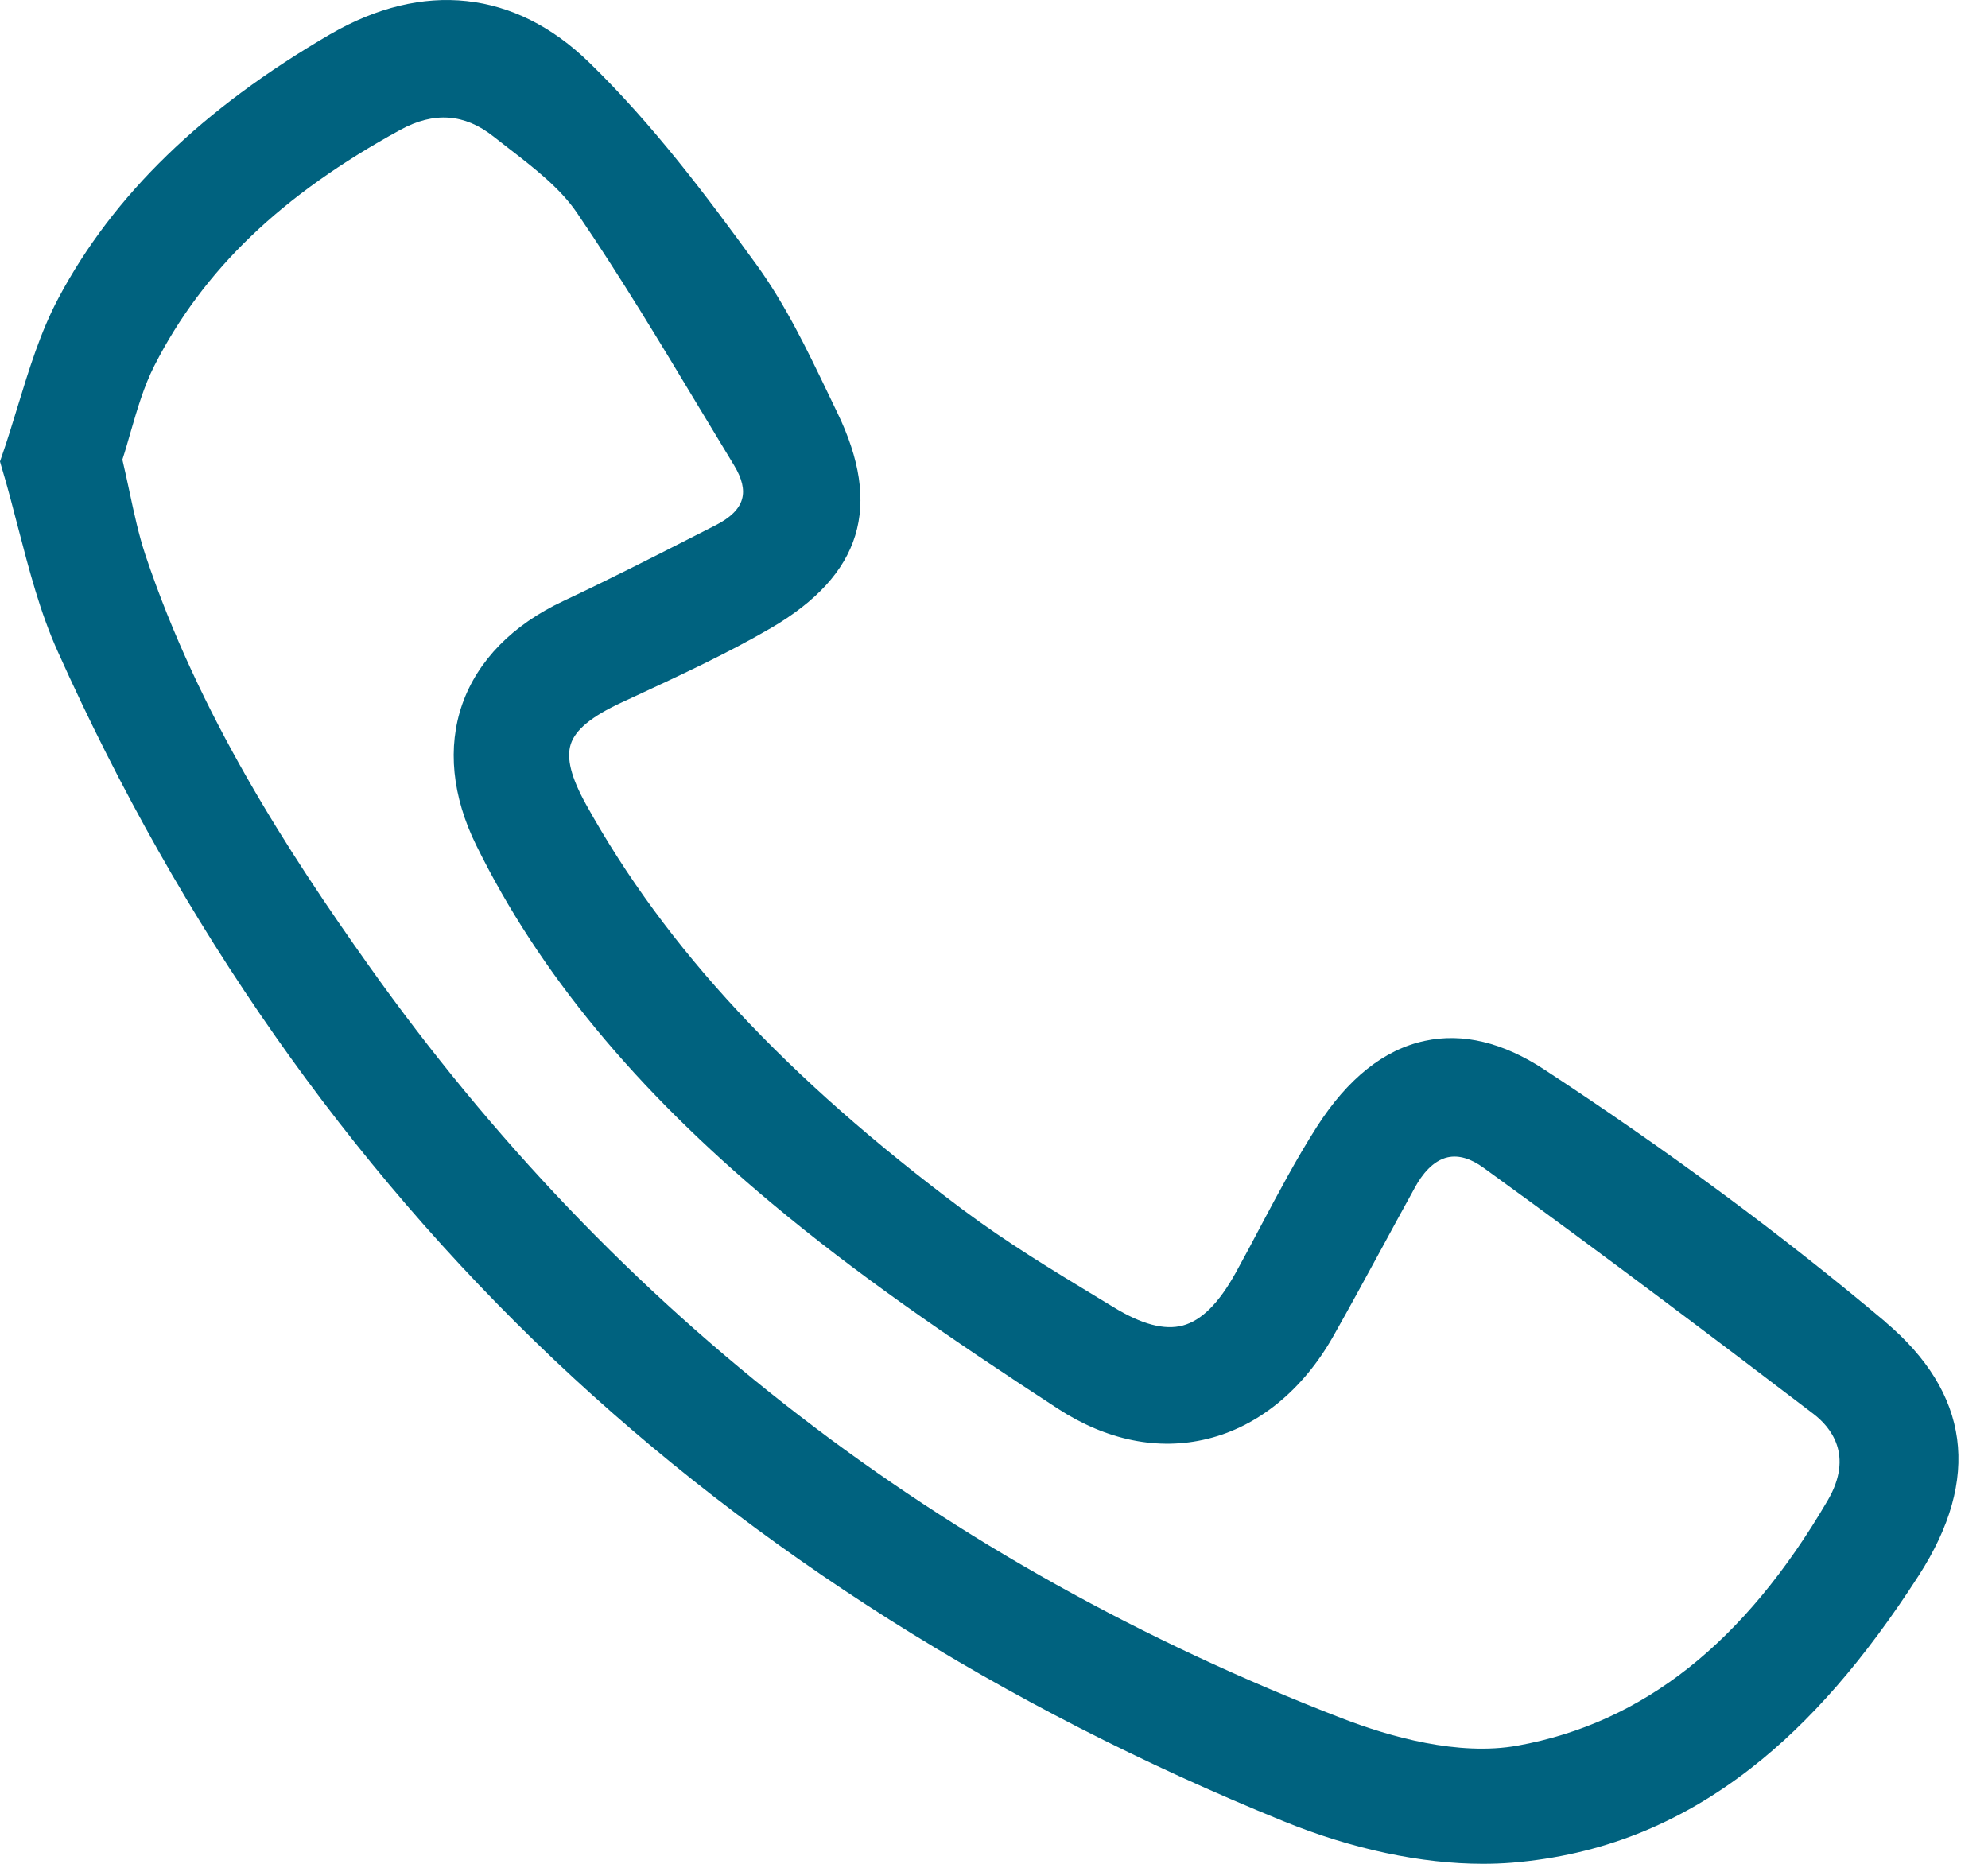 <svg width="16" height="15" viewBox="0 0 16 15" fill="none" xmlns="http://www.w3.org/2000/svg">
<g clip-path="url(#clip0_11_54)">
<path d="M15.169 10.634C14.344 9.94 13.423 9.259 12.431 8.609C12.097 8.389 11.772 8.311 11.467 8.377C11.139 8.447 10.847 8.68 10.598 9.069C10.432 9.329 10.286 9.606 10.144 9.873C10.08 9.995 10.013 10.12 9.946 10.242C9.81 10.488 9.671 10.627 9.519 10.668C9.372 10.707 9.189 10.659 8.962 10.52L8.83 10.44C8.468 10.221 8.095 9.994 7.754 9.739C6.322 8.668 5.357 7.63 4.716 6.473C4.596 6.256 4.557 6.101 4.594 5.988C4.632 5.872 4.761 5.766 5.002 5.654L5.125 5.597C5.484 5.43 5.855 5.258 6.204 5.055C6.936 4.627 7.105 4.075 6.737 3.317C6.712 3.265 6.688 3.214 6.663 3.163C6.494 2.811 6.319 2.447 6.086 2.127C5.688 1.579 5.256 1.002 4.741 0.502C4.145 -0.078 3.405 -0.158 2.657 0.276C1.628 0.875 0.912 1.569 0.471 2.398C0.325 2.672 0.233 2.975 0.143 3.269C0.102 3.403 0.06 3.541 0.013 3.676L0 3.714L0.011 3.753C0.06 3.916 0.103 4.081 0.144 4.24C0.236 4.593 0.322 4.927 0.466 5.246C1.456 7.454 2.799 9.371 4.458 10.942C6.088 12.485 8.064 13.736 10.332 14.658C10.882 14.882 11.441 15 11.934 15C12.014 15 12.092 14.997 12.168 14.991C12.88 14.932 13.51 14.684 14.093 14.23C14.566 13.862 15.008 13.355 15.443 12.679C15.946 11.899 15.854 11.211 15.169 10.635V10.634ZM5.972 4.017C5.95 4.097 5.878 4.167 5.758 4.228L5.585 4.316C5.242 4.491 4.887 4.671 4.534 4.837C4.126 5.028 3.845 5.315 3.721 5.666C3.599 6.014 3.638 6.408 3.834 6.805C4.336 7.825 5.113 8.767 6.211 9.684C6.894 10.255 7.626 10.758 8.514 11.337C8.906 11.592 9.322 11.677 9.717 11.58C10.125 11.481 10.485 11.188 10.73 10.755C10.863 10.52 10.993 10.28 11.12 10.047C11.208 9.884 11.3 9.716 11.391 9.551C11.442 9.458 11.53 9.341 11.652 9.314C11.74 9.295 11.837 9.323 11.941 9.399C12.925 10.111 13.876 10.831 14.595 11.379C14.73 11.482 14.924 11.709 14.71 12.075C14.041 13.22 13.225 13.866 12.214 14.049C11.738 14.135 11.184 13.977 10.803 13.83C9.197 13.21 7.726 12.39 6.432 11.392C5.122 10.384 3.958 9.166 2.97 7.774C2.321 6.86 1.6 5.751 1.17 4.466C1.116 4.303 1.079 4.13 1.04 3.947C1.023 3.867 1.005 3.785 0.985 3.699C1.009 3.626 1.03 3.551 1.051 3.478C1.104 3.296 1.158 3.109 1.242 2.944C1.636 2.171 2.265 1.568 3.222 1.045C3.493 0.897 3.738 0.914 3.971 1.098C4.01 1.129 4.049 1.159 4.089 1.19C4.295 1.349 4.508 1.513 4.643 1.712C4.992 2.224 5.318 2.766 5.633 3.29C5.725 3.442 5.816 3.594 5.908 3.745C5.972 3.85 5.994 3.942 5.972 4.017V4.017Z" fill="#00627F"/>
</g>
<defs>
<clipPath id="clip0_11_54">
<rect width="15.762" height="15" fill="white"/>
</clipPath>
</defs>
</svg>
